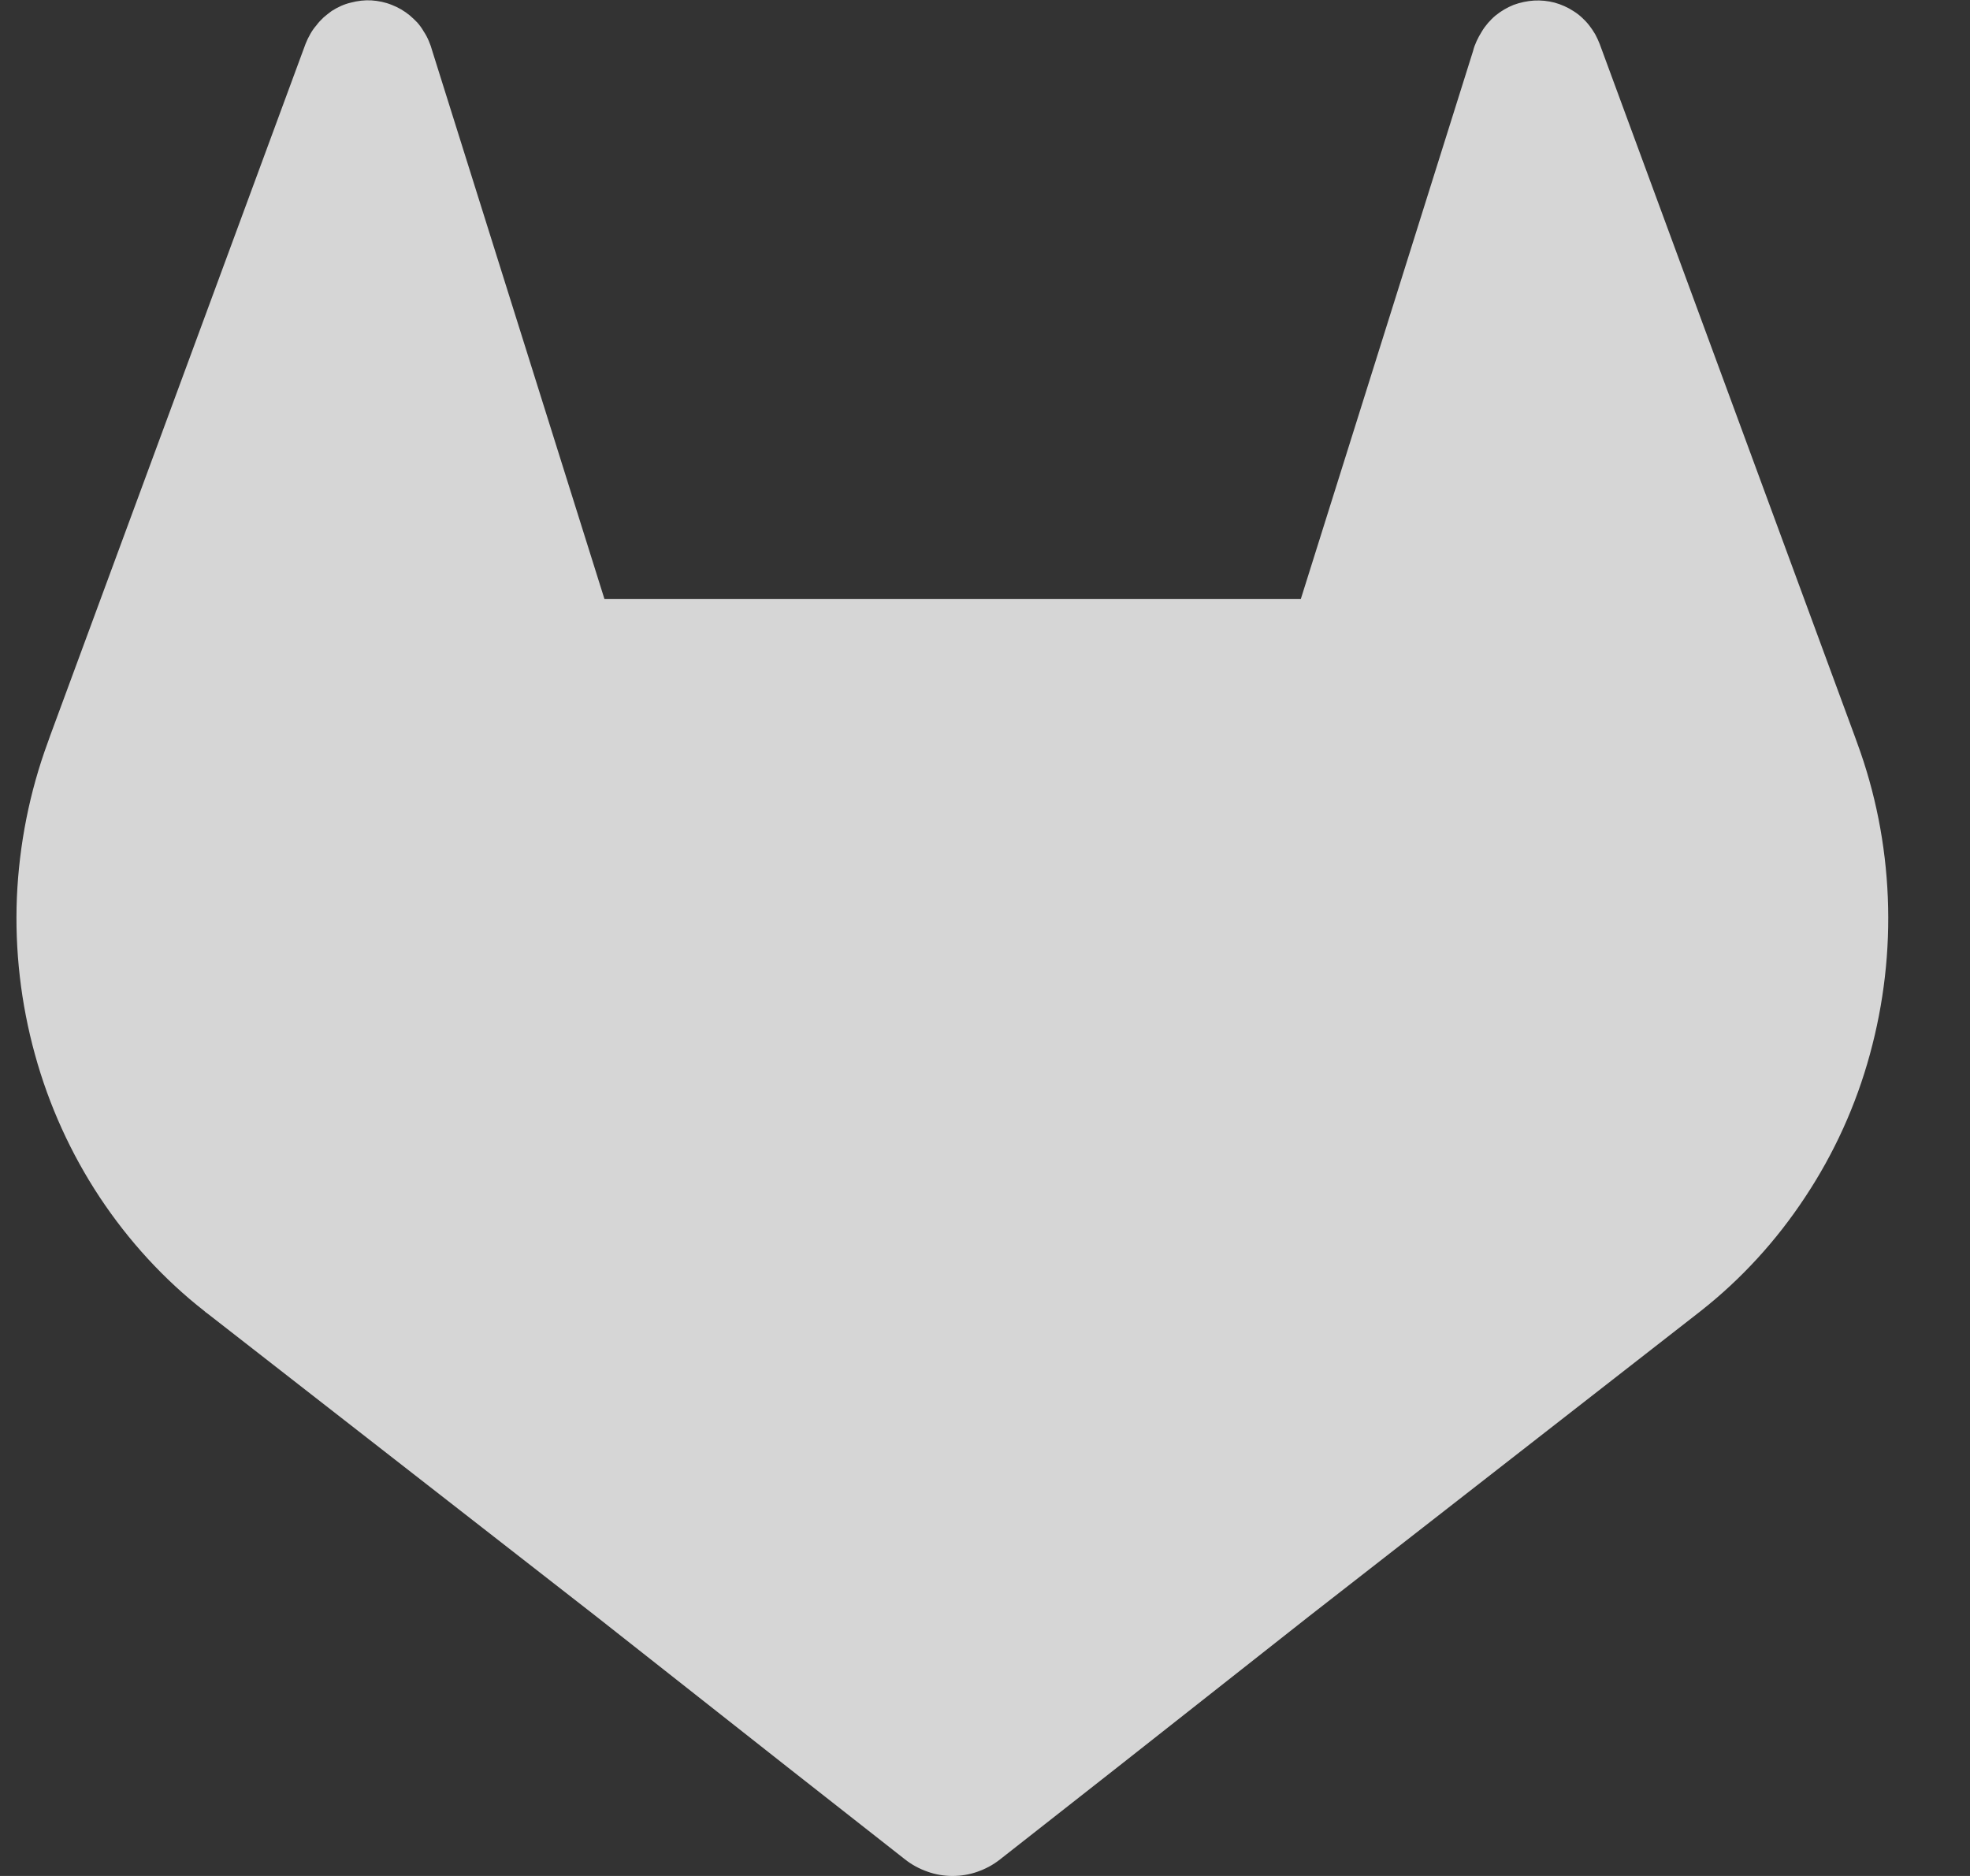 <svg width="21" height="20" viewBox="0 0 21 20" fill="none" xmlns="http://www.w3.org/2000/svg"><rect x="0" y="0" width="21" height="20" fill="#333333" stroke="none"/><g id="Property 1=gitlab-dark- 1" clip-path="url(#clip0_51_2888)"><path id="Vector" d="M20.124 9.568C20.147 10.133 20.082 10.696 19.933 11.24C19.785 11.783 19.552 12.296 19.243 12.762C18.937 13.227 18.56 13.639 18.127 13.979L18.117 13.987L13.955 17.231L11.908 18.844L10.661 19.823C10.588 19.881 10.507 19.924 10.422 19.954C10.336 19.985 10.245 20 10.153 20C10.064 20 9.972 19.985 9.887 19.954C9.801 19.924 9.72 19.881 9.647 19.823L8.4 18.844L6.353 17.231L2.216 14.007L2.191 13.989L2.183 13.981C1.748 13.641 1.371 13.229 1.063 12.764C0.755 12.298 0.521 11.783 0.372 11.24C0.222 10.696 0.157 10.131 0.18 9.566C0.205 9.001 0.315 8.444 0.509 7.916L0.536 7.84L3.257 0.468C3.271 0.432 3.288 0.397 3.307 0.364C3.325 0.331 3.347 0.3 3.372 0.271C3.395 0.24 3.421 0.212 3.449 0.186C3.477 0.162 3.506 0.139 3.536 0.117C3.601 0.076 3.667 0.045 3.74 0.028C3.811 0.009 3.886 -2.70572e-06 3.959 0.004C4.034 0.009 4.107 0.024 4.176 0.052C4.244 0.078 4.311 0.117 4.369 0.165C4.397 0.189 4.424 0.215 4.45 0.242C4.475 0.271 4.498 0.302 4.517 0.336C4.538 0.367 4.556 0.401 4.571 0.437C4.586 0.472 4.599 0.508 4.609 0.546L6.443 6.385H13.867L15.702 0.546C15.711 0.508 15.725 0.472 15.741 0.437C15.757 0.403 15.775 0.369 15.796 0.336C15.815 0.304 15.837 0.274 15.862 0.245C15.887 0.216 15.914 0.189 15.943 0.165C16.002 0.117 16.066 0.08 16.135 0.052C16.206 0.026 16.279 0.011 16.351 0.006C16.426 0.002 16.499 0.009 16.572 0.028C16.643 0.048 16.712 0.078 16.774 0.119C16.806 0.139 16.836 0.162 16.864 0.188C16.891 0.213 16.917 0.24 16.941 0.271C16.964 0.301 16.986 0.333 17.005 0.366C17.023 0.399 17.039 0.434 17.053 0.47L19.77 7.845L19.797 7.92C19.991 8.446 20.101 9.003 20.124 9.568Z" fill="white" fill-opacity="0.8"/></g><defs><clipPath id="clip0_51_2888"><rect width="20" height="20" fill="white" transform="translate(0.152)"/></clipPath></defs></svg>